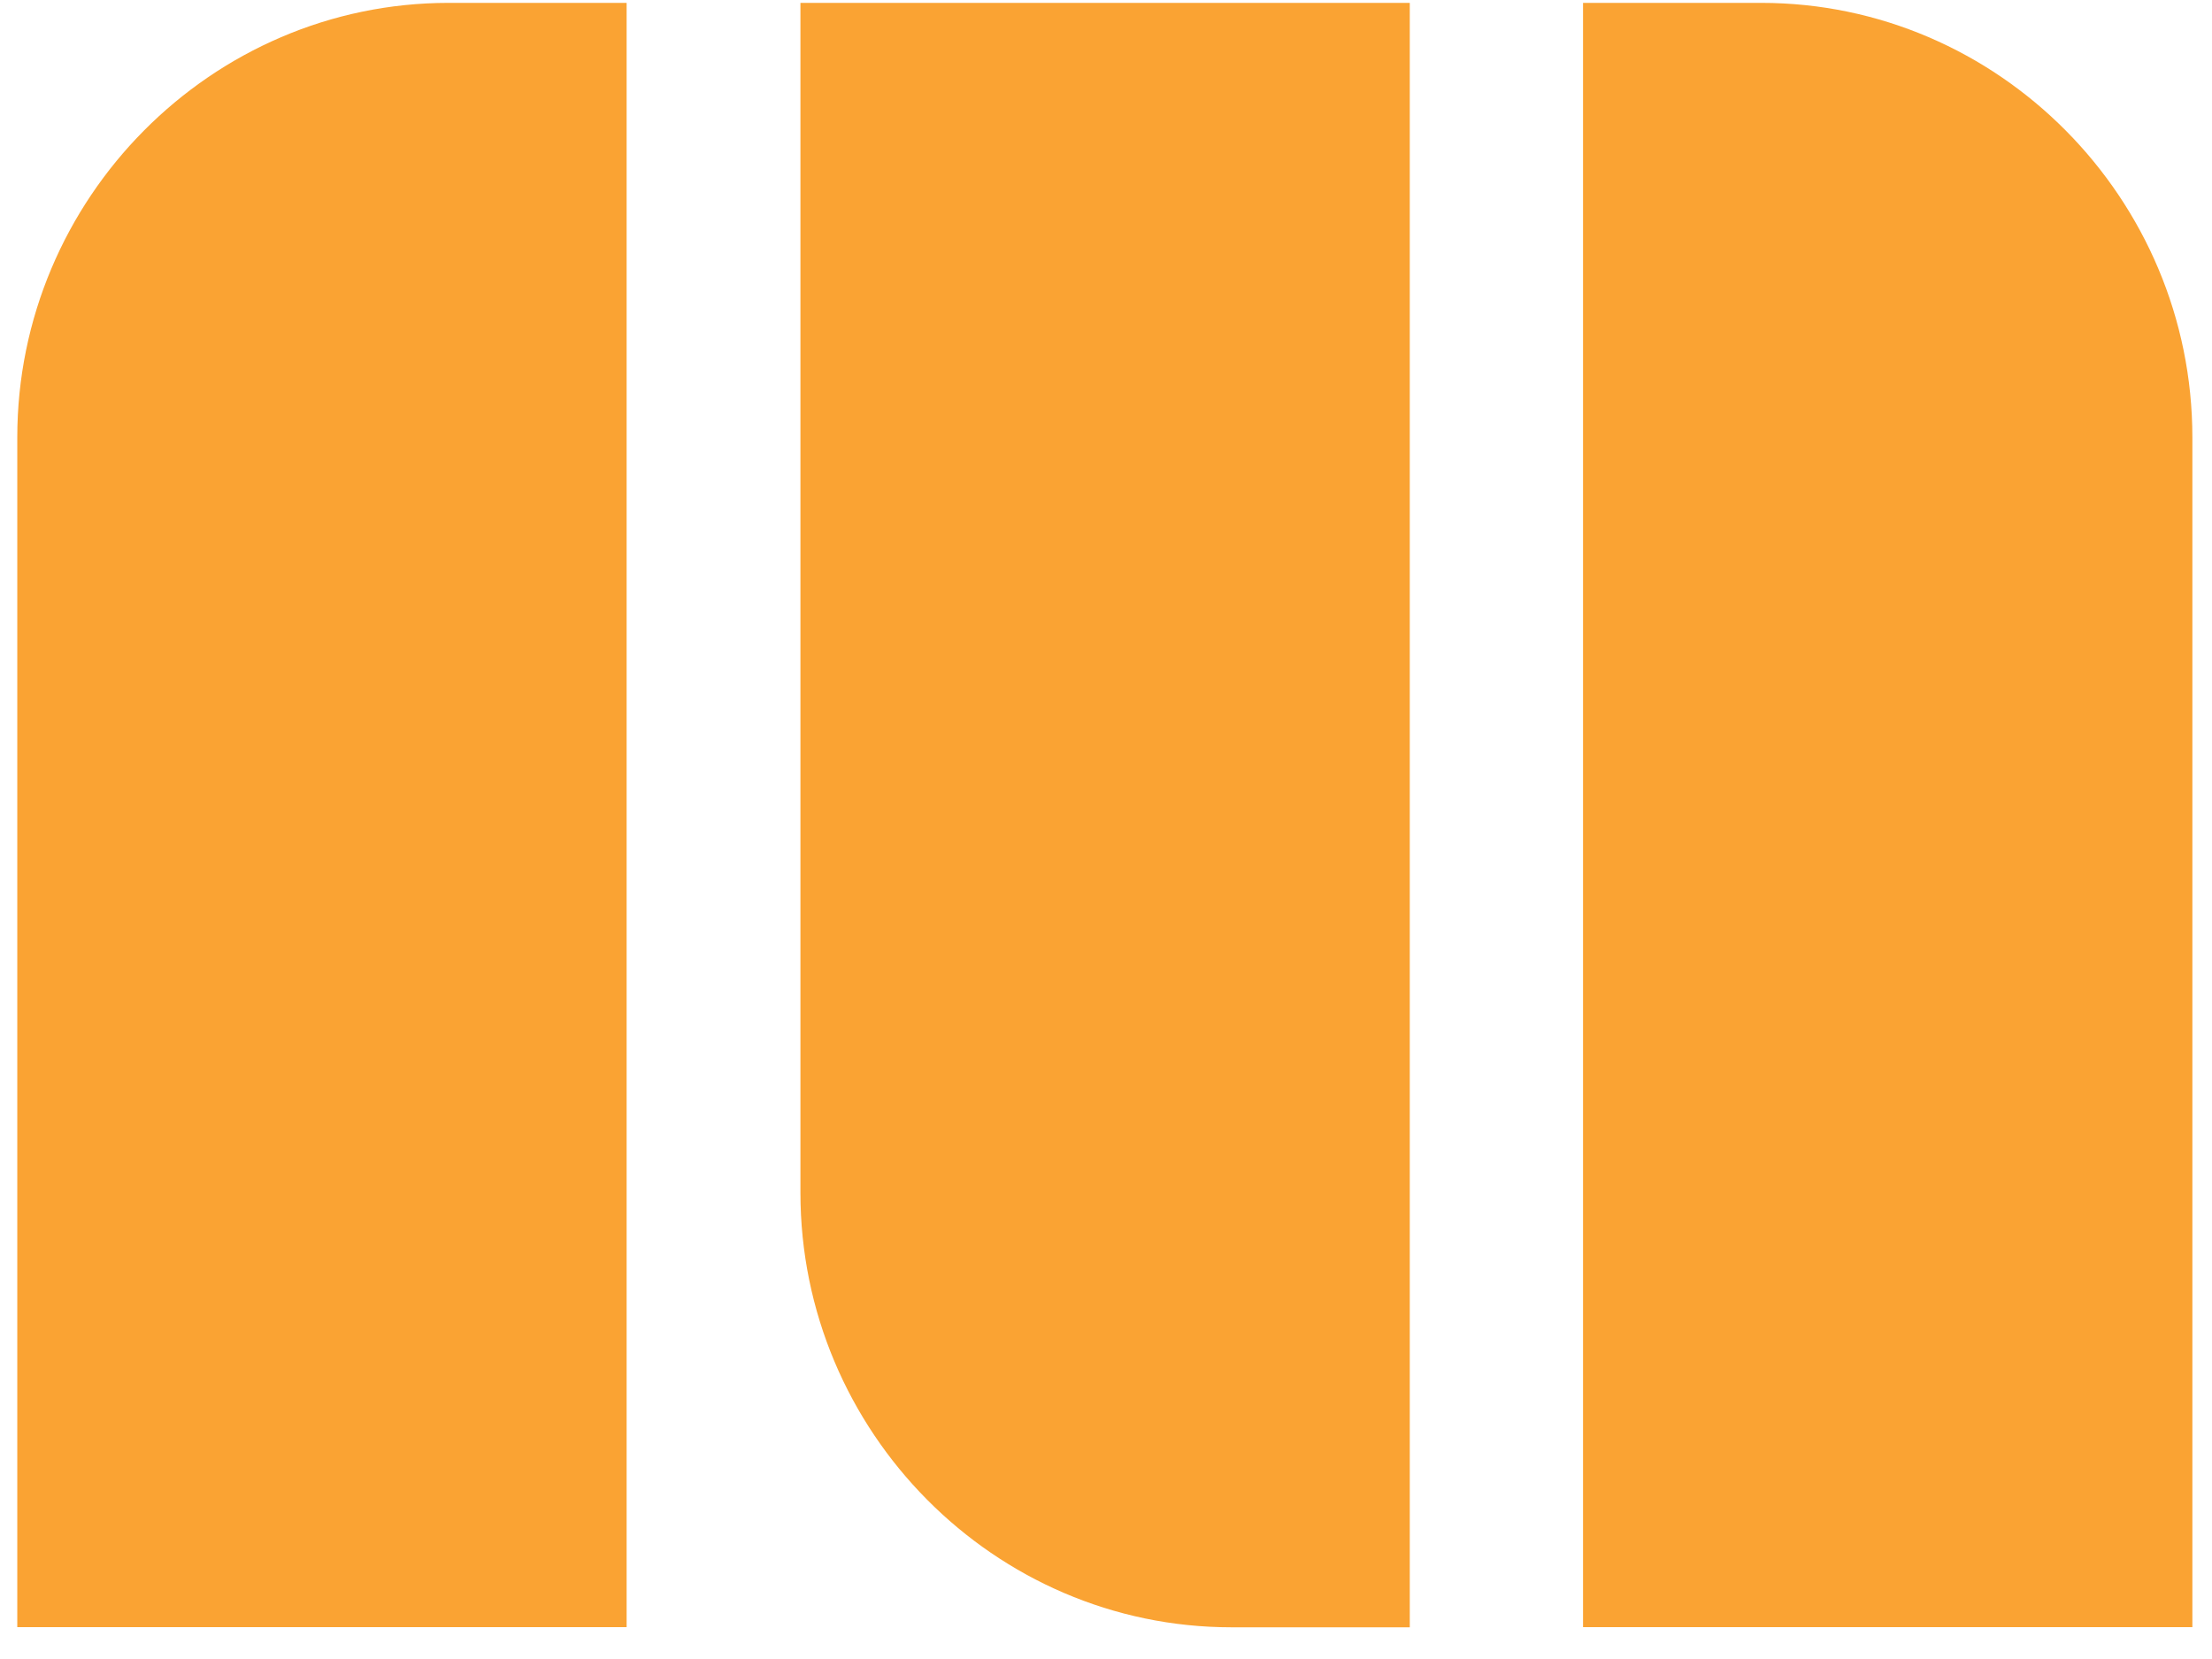 <svg xmlns="http://www.w3.org/2000/svg" width="64" height="48" viewBox="0 0 64 48" fill="none"><path fill-rule="evenodd" clip-rule="evenodd" d="M45.807 0.083H50.958C57.821 0.083 63.432 5.743 63.432 12.655V47.078H45.802V0.083H45.807ZM40.784 47.083H35.633C28.77 47.083 23.159 41.423 23.159 34.512V0.083H40.789V47.083H40.784ZM18.13 0.083H12.979C6.116 0.083 0.5 5.743 0.5 12.655V47.078H18.13V0.083Z" fill="#FAA333"></path></svg>